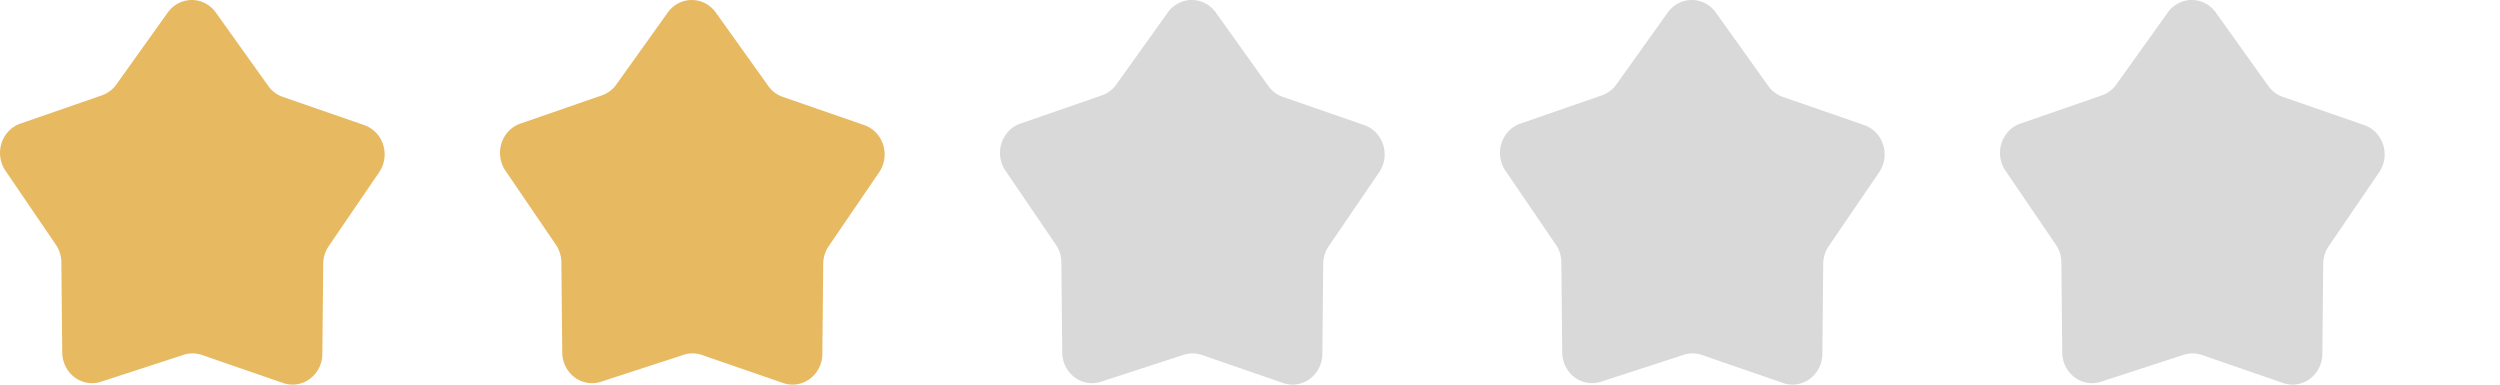 <svg xmlns="http://www.w3.org/2000/svg" width="130" height="20" viewBox="0 0 130 20">
  <g id="グループ_1" data-name="グループ 1" transform="translate(-755 -278)">
    <path id="icon_stars_no" d="M11.261.706l2.685,3.757a1.555,1.555,0,0,0,.742.569l4.28,1.483a1.546,1.546,0,0,1,.6.4,1.618,1.618,0,0,1,.363.634,1.661,1.661,0,0,1,.051.736,1.638,1.638,0,0,1-.272.682l-2.62,3.839a1.653,1.653,0,0,0-.282.914l-.045,4.671a1.653,1.653,0,0,1-.166.725,1.593,1.593,0,0,1-.464.57,1.524,1.524,0,0,1-.662.291,1.5,1.5,0,0,1-.718-.05l-4.272-1.475a1.492,1.492,0,0,0-.935,0l-4.3,1.4a1.5,1.5,0,0,1-.718.05,1.523,1.523,0,0,1-.662-.291,1.592,1.592,0,0,1-.464-.57,1.653,1.653,0,0,1-.166-.725l-.045-4.671a1.653,1.653,0,0,0-.282-.914L.291,8.888A1.638,1.638,0,0,1,.02,8.206,1.661,1.661,0,0,1,.071,7.47a1.619,1.619,0,0,1,.363-.634,1.545,1.545,0,0,1,.6-.4l4.28-1.483a1.555,1.555,0,0,0,.742-.569L8.739.629A1.569,1.569,0,0,1,9.306.155,1.51,1.51,0,0,1,10.722.2,1.579,1.579,0,0,1,11.261.706Z" transform="translate(755 278)" fill="#e7ba62"/>
    <path id="icon_stars_no-2" data-name="icon_stars_no" d="M11.261.706l2.685,3.757a1.555,1.555,0,0,0,.742.569l4.28,1.483a1.546,1.546,0,0,1,.6.4,1.618,1.618,0,0,1,.363.634,1.661,1.661,0,0,1,.051.736,1.638,1.638,0,0,1-.272.682l-2.62,3.839a1.653,1.653,0,0,0-.282.914l-.045,4.671a1.653,1.653,0,0,1-.166.725,1.593,1.593,0,0,1-.464.57,1.524,1.524,0,0,1-.662.291,1.5,1.5,0,0,1-.718-.05l-4.272-1.475a1.492,1.492,0,0,0-.935,0l-4.3,1.4a1.5,1.5,0,0,1-.718.05,1.523,1.523,0,0,1-.662-.291,1.592,1.592,0,0,1-.464-.57,1.653,1.653,0,0,1-.166-.725l-.045-4.671a1.653,1.653,0,0,0-.282-.914L.291,8.888A1.638,1.638,0,0,1,.02,8.206,1.661,1.661,0,0,1,.071,7.47a1.619,1.619,0,0,1,.363-.634,1.545,1.545,0,0,1,.6-.4l4.28-1.483a1.555,1.555,0,0,0,.742-.569L8.739.629A1.569,1.569,0,0,1,9.306.155,1.51,1.51,0,0,1,10.722.2,1.579,1.579,0,0,1,11.261.706Z" transform="translate(859 278)" fill="#d9d9d9"/>
    <path id="icon_stars_no-3" data-name="icon_stars_no" d="M11.261.706l2.685,3.757a1.555,1.555,0,0,0,.742.569l4.28,1.483a1.546,1.546,0,0,1,.6.4,1.618,1.618,0,0,1,.363.634,1.661,1.661,0,0,1,.051.736,1.638,1.638,0,0,1-.272.682l-2.62,3.839a1.653,1.653,0,0,0-.282.914l-.045,4.671a1.653,1.653,0,0,1-.166.725,1.593,1.593,0,0,1-.464.57,1.524,1.524,0,0,1-.662.291,1.5,1.5,0,0,1-.718-.05l-4.272-1.475a1.492,1.492,0,0,0-.935,0l-4.3,1.4a1.5,1.5,0,0,1-.718.05,1.523,1.523,0,0,1-.662-.291,1.592,1.592,0,0,1-.464-.57,1.653,1.653,0,0,1-.166-.725l-.045-4.671a1.653,1.653,0,0,0-.282-.914L.291,8.888A1.638,1.638,0,0,1,.02,8.206,1.661,1.661,0,0,1,.071,7.47a1.619,1.619,0,0,1,.363-.634,1.545,1.545,0,0,1,.6-.4l4.28-1.483a1.555,1.555,0,0,0,.742-.569L8.739.629A1.569,1.569,0,0,1,9.306.155,1.51,1.51,0,0,1,10.722.2,1.579,1.579,0,0,1,11.261.706Z" transform="translate(833 278)" fill="#d9d9d9"/>
    <path id="icon_stars_no-4" data-name="icon_stars_no" d="M11.261.706l2.685,3.757a1.555,1.555,0,0,0,.742.569l4.28,1.483a1.546,1.546,0,0,1,.6.4,1.618,1.618,0,0,1,.363.634,1.661,1.661,0,0,1,.051.736,1.638,1.638,0,0,1-.272.682l-2.62,3.839a1.653,1.653,0,0,0-.282.914l-.045,4.671a1.653,1.653,0,0,1-.166.725,1.593,1.593,0,0,1-.464.57,1.524,1.524,0,0,1-.662.291,1.5,1.5,0,0,1-.718-.05l-4.272-1.475a1.492,1.492,0,0,0-.935,0l-4.3,1.4a1.5,1.5,0,0,1-.718.05,1.523,1.523,0,0,1-.662-.291,1.592,1.592,0,0,1-.464-.57,1.653,1.653,0,0,1-.166-.725l-.045-4.671a1.653,1.653,0,0,0-.282-.914L.291,8.888A1.638,1.638,0,0,1,.02,8.206,1.661,1.661,0,0,1,.071,7.47a1.619,1.619,0,0,1,.363-.634,1.545,1.545,0,0,1,.6-.4l4.28-1.483a1.555,1.555,0,0,0,.742-.569L8.739.629A1.569,1.569,0,0,1,9.306.155,1.51,1.51,0,0,1,10.722.2,1.579,1.579,0,0,1,11.261.706Z" transform="translate(807 278)" fill="#d9d9d9"/>
    <path id="icon_stars_no-5" data-name="icon_stars_no" d="M11.261.706l2.685,3.757a1.555,1.555,0,0,0,.742.569l4.28,1.483a1.546,1.546,0,0,1,.6.4,1.618,1.618,0,0,1,.363.634,1.661,1.661,0,0,1,.051.736,1.638,1.638,0,0,1-.272.682l-2.62,3.839a1.653,1.653,0,0,0-.282.914l-.045,4.671a1.653,1.653,0,0,1-.166.725,1.593,1.593,0,0,1-.464.57,1.524,1.524,0,0,1-.662.291,1.5,1.5,0,0,1-.718-.05l-4.272-1.475a1.492,1.492,0,0,0-.935,0l-4.3,1.4a1.5,1.5,0,0,1-.718.05,1.523,1.523,0,0,1-.662-.291,1.592,1.592,0,0,1-.464-.57,1.653,1.653,0,0,1-.166-.725l-.045-4.671a1.653,1.653,0,0,0-.282-.914L.291,8.888A1.638,1.638,0,0,1,.02,8.206,1.661,1.661,0,0,1,.071,7.47a1.619,1.619,0,0,1,.363-.634,1.545,1.545,0,0,1,.6-.4l4.28-1.483a1.555,1.555,0,0,0,.742-.569L8.739.629A1.569,1.569,0,0,1,9.306.155,1.51,1.51,0,0,1,10.722.2,1.579,1.579,0,0,1,11.261.706Z" transform="translate(781 278)" fill="#e7ba62"/>
    <rect id="長方形_2" data-name="長方形 2" width="130" height="20" transform="translate(755 278)" fill="none"/>
  </g>
</svg>
